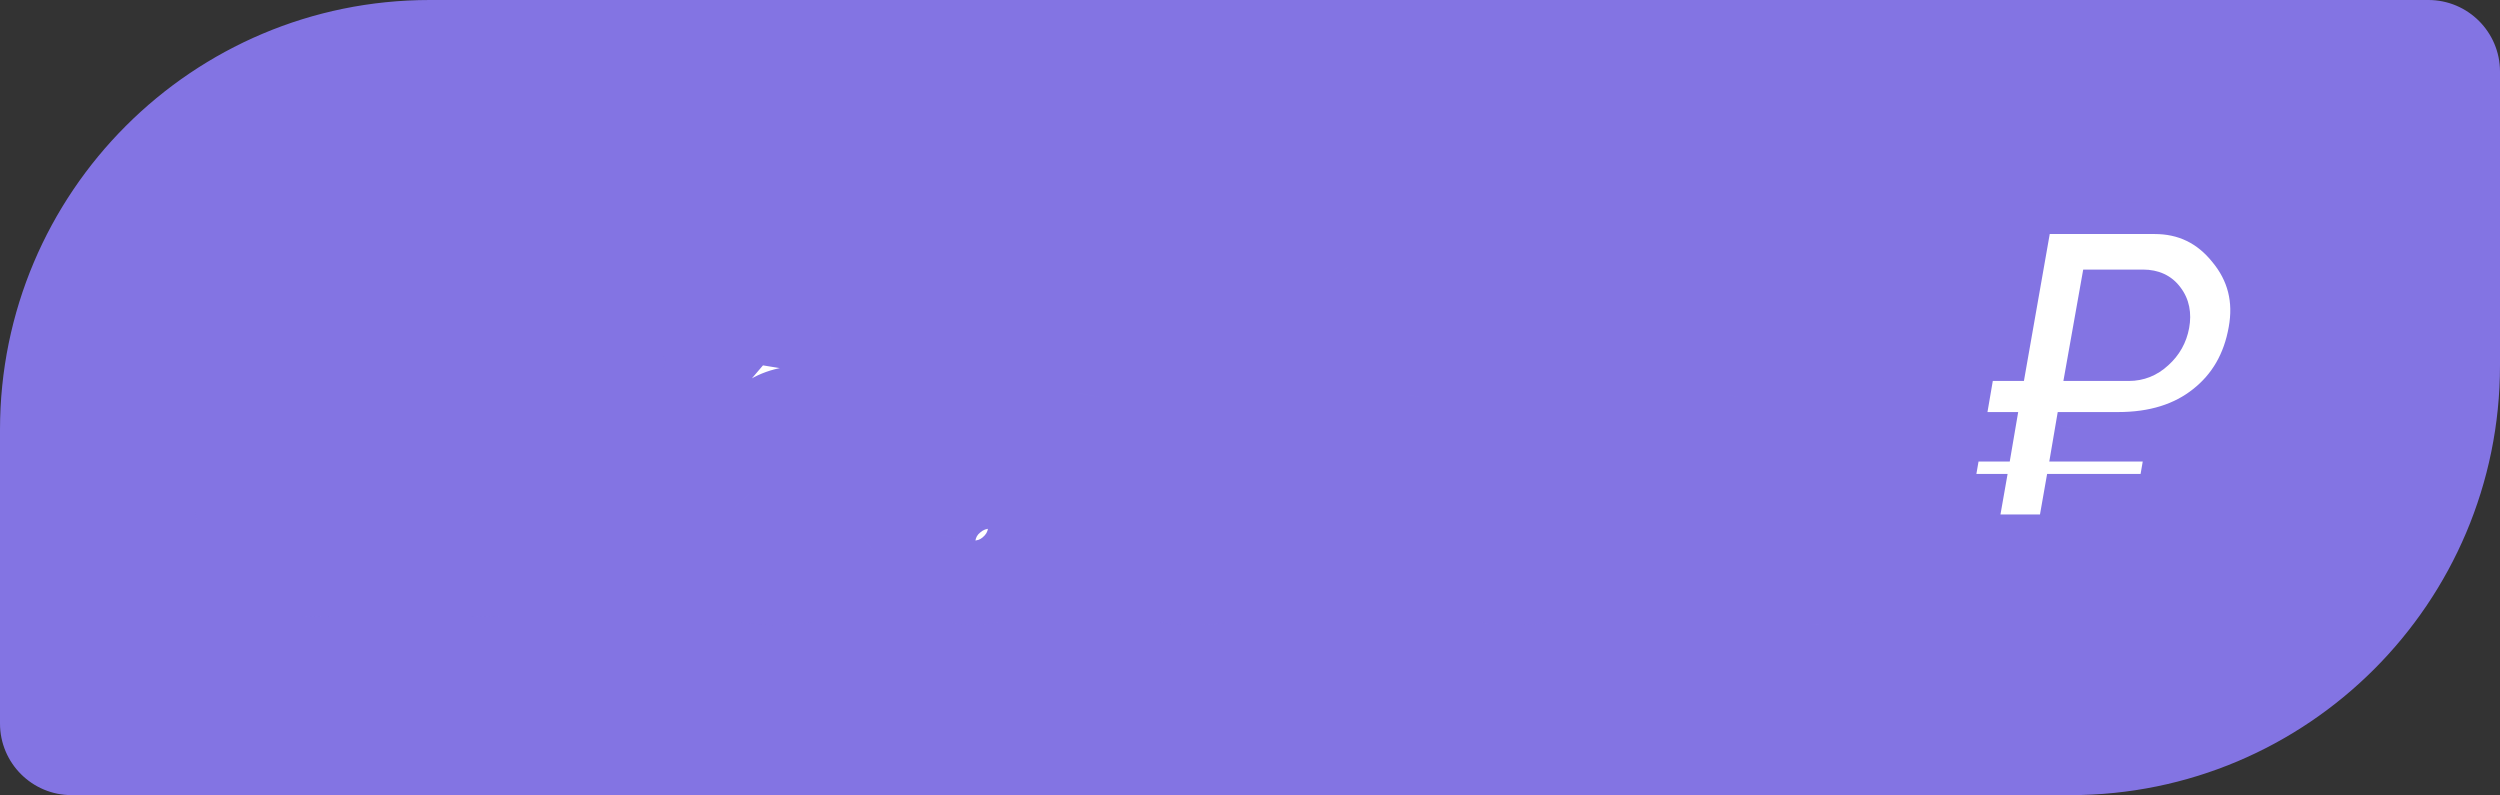 <?xml version="1.0" encoding="UTF-8"?> <svg xmlns="http://www.w3.org/2000/svg" width="349" height="111" viewBox="0 0 349 111" fill="none"><rect x="0" y="0" width="349" height="111" fill="#333333" stroke="none"/><path d="M0 60C0 26.863 26.863 0 60 0H339C344.523 0 349 4.477 349 10V51C349 84.137 322.137 111 289 111H10C4.477 111 0 106.523 0 101V60Z" fill="#8374E3"></path><mask id="path-2-outside-1_498_14" maskUnits="userSpaceOnUse" x="85.943" y="23.383" width="201" height="64" fill="black"><rect fill="white" x="85.943" y="23.383" width="201" height="64"></rect><path d="M129.633 30.78L116.028 46.582C120.374 47.291 123.799 49.346 126.303 52.747C128.807 56.101 129.657 60.046 128.854 64.581C127.956 69.73 125.642 73.816 121.91 76.84C118.272 79.863 113.713 81.375 108.233 81.375C102.801 81.375 98.549 79.627 95.478 76.131C92.455 72.635 91.392 68.313 92.29 63.164C93.093 58.959 94.793 55.44 97.392 52.605L116.028 30.78H129.633ZM111.776 56.999C109.745 56.999 107.974 57.636 106.462 58.912C104.95 60.14 104.005 61.794 103.627 63.872C103.25 65.951 103.604 67.628 104.69 68.903C105.777 70.132 107.336 70.746 109.367 70.746C111.351 70.746 113.099 70.132 114.611 68.903C116.17 67.628 117.138 65.951 117.516 63.872C117.894 61.841 117.516 60.188 116.382 58.912C115.296 57.636 113.761 56.999 111.776 56.999ZM135.801 81.375C133.959 81.375 132.494 80.69 131.408 79.32C130.368 77.95 130.014 76.344 130.345 74.501C130.675 72.612 131.573 71.053 133.037 69.825C134.549 68.549 136.273 67.911 138.21 67.911C140.053 67.911 141.517 68.596 142.604 69.966C143.69 71.336 144.068 72.942 143.737 74.785C143.407 76.674 142.486 78.257 140.974 79.532C139.509 80.761 137.785 81.375 135.801 81.375ZM166.696 81.375C160.272 81.375 155.595 78.918 152.666 74.005C149.784 69.092 149.028 62.715 150.398 54.873C151.721 47.173 154.508 41.055 158.76 36.52C162.964 32.032 168.161 29.788 174.349 29.788C180.727 29.788 185.38 32.268 188.309 37.229C191.191 42.047 191.946 48.401 190.576 56.29C189.254 63.99 186.466 70.108 182.215 74.643C178.01 79.131 172.838 81.375 166.696 81.375ZM167.901 70.321C173.712 70.321 177.491 65.408 179.239 55.581C180.987 45.755 178.932 40.843 173.074 40.843C167.263 40.843 163.484 45.755 161.736 55.581C159.988 65.408 162.043 70.321 167.901 70.321ZM211.33 81.375C204.906 81.375 200.229 78.918 197.3 74.005C194.418 69.092 193.662 62.715 195.032 54.873C196.355 47.173 199.142 41.055 203.394 36.52C207.598 32.032 212.795 29.788 218.983 29.788C225.361 29.788 230.014 32.268 232.943 37.229C235.825 42.047 236.58 48.401 235.21 56.29C233.888 63.99 231.1 70.108 226.849 74.643C222.644 79.131 217.472 81.375 211.33 81.375ZM212.535 70.321C218.346 70.321 222.125 65.408 223.873 55.581C225.621 45.755 223.566 40.843 217.708 40.843C211.897 40.843 208.118 45.755 206.37 55.581C204.622 65.408 206.677 70.321 212.535 70.321ZM255.964 81.375C249.54 81.375 244.863 78.918 241.934 74.005C239.052 69.092 238.296 62.715 239.666 54.873C240.989 47.173 243.776 41.055 248.028 36.52C252.232 32.032 257.429 29.788 263.617 29.788C269.995 29.788 274.648 32.268 277.577 37.229C280.459 42.047 281.214 48.401 279.844 56.29C278.522 63.99 275.734 70.108 271.483 74.643C267.278 79.131 262.106 81.375 255.964 81.375ZM257.169 70.321C262.98 70.321 266.759 65.408 268.507 55.581C270.255 45.755 268.2 40.843 262.342 40.843C256.531 40.843 252.752 45.755 251.004 55.581C249.256 65.408 251.311 70.321 257.169 70.321Z"></path></mask><path d="M129.633 30.78L116.028 46.582C120.374 47.291 123.799 49.346 126.303 52.747C128.807 56.101 129.657 60.046 128.854 64.581C127.956 69.73 125.642 73.816 121.91 76.84C118.272 79.863 113.713 81.375 108.233 81.375C102.801 81.375 98.549 79.627 95.478 76.131C92.455 72.635 91.392 68.313 92.29 63.164C93.093 58.959 94.793 55.44 97.392 52.605L116.028 30.78H129.633ZM111.776 56.999C109.745 56.999 107.974 57.636 106.462 58.912C104.95 60.14 104.005 61.794 103.627 63.872C103.25 65.951 103.604 67.628 104.69 68.903C105.777 70.132 107.336 70.746 109.367 70.746C111.351 70.746 113.099 70.132 114.611 68.903C116.17 67.628 117.138 65.951 117.516 63.872C117.894 61.841 117.516 60.188 116.382 58.912C115.296 57.636 113.761 56.999 111.776 56.999ZM135.801 81.375C133.959 81.375 132.494 80.69 131.408 79.32C130.368 77.95 130.014 76.344 130.345 74.501C130.675 72.612 131.573 71.053 133.037 69.825C134.549 68.549 136.273 67.911 138.21 67.911C140.053 67.911 141.517 68.596 142.604 69.966C143.69 71.336 144.068 72.942 143.737 74.785C143.407 76.674 142.486 78.257 140.974 79.532C139.509 80.761 137.785 81.375 135.801 81.375ZM166.696 81.375C160.272 81.375 155.595 78.918 152.666 74.005C149.784 69.092 149.028 62.715 150.398 54.873C151.721 47.173 154.508 41.055 158.76 36.52C162.964 32.032 168.161 29.788 174.349 29.788C180.727 29.788 185.38 32.268 188.309 37.229C191.191 42.047 191.946 48.401 190.576 56.29C189.254 63.99 186.466 70.108 182.215 74.643C178.01 79.131 172.838 81.375 166.696 81.375ZM167.901 70.321C173.712 70.321 177.491 65.408 179.239 55.581C180.987 45.755 178.932 40.843 173.074 40.843C167.263 40.843 163.484 45.755 161.736 55.581C159.988 65.408 162.043 70.321 167.901 70.321ZM211.33 81.375C204.906 81.375 200.229 78.918 197.3 74.005C194.418 69.092 193.662 62.715 195.032 54.873C196.355 47.173 199.142 41.055 203.394 36.52C207.598 32.032 212.795 29.788 218.983 29.788C225.361 29.788 230.014 32.268 232.943 37.229C235.825 42.047 236.58 48.401 235.21 56.29C233.888 63.99 231.1 70.108 226.849 74.643C222.644 79.131 217.472 81.375 211.33 81.375ZM212.535 70.321C218.346 70.321 222.125 65.408 223.873 55.581C225.621 45.755 223.566 40.843 217.708 40.843C211.897 40.843 208.118 45.755 206.37 55.581C204.622 65.408 206.677 70.321 212.535 70.321ZM255.964 81.375C249.54 81.375 244.863 78.918 241.934 74.005C239.052 69.092 238.296 62.715 239.666 54.873C240.989 47.173 243.776 41.055 248.028 36.52C252.232 32.032 257.429 29.788 263.617 29.788C269.995 29.788 274.648 32.268 277.577 37.229C280.459 42.047 281.214 48.401 279.844 56.29C278.522 63.99 275.734 70.108 271.483 74.643C267.278 79.131 262.106 81.375 255.964 81.375ZM257.169 70.321C262.98 70.321 266.759 65.408 268.507 55.581C270.255 45.755 268.2 40.843 262.342 40.843C256.531 40.843 252.752 45.755 251.004 55.581C249.256 65.408 251.311 70.321 257.169 70.321Z" fill="white"></path><path d="M129.633 30.78L134.102 34.628L142.493 24.883H129.633V30.78ZM116.028 46.582L111.559 42.734L104.693 50.709L115.079 52.403L116.028 46.582ZM126.303 52.747L121.554 56.243L121.565 56.259L121.577 56.275L126.303 52.747ZM128.854 64.581L123.047 63.553L123.046 63.56L123.044 63.568L128.854 64.581ZM121.91 76.84L118.197 72.257L118.168 72.281L118.14 72.305L121.91 76.84ZM95.478 76.131L91.018 79.989L91.033 80.006L91.048 80.023L95.478 76.131ZM92.29 63.164L86.497 62.057L86.488 62.104L86.48 62.151L92.29 63.164ZM97.392 52.605L101.739 56.59L101.809 56.514L101.876 56.435L97.392 52.605ZM116.028 30.78V24.883H113.309L111.543 26.951L116.028 30.78ZM106.462 58.912L110.181 63.489L110.223 63.455L110.265 63.419L106.462 58.912ZM104.69 68.903L100.201 72.728L100.237 72.769L100.273 72.811L104.69 68.903ZM114.611 68.903L118.33 73.48L118.337 73.474L118.345 73.468L114.611 68.903ZM117.516 63.872L111.718 62.794L111.716 62.805L111.714 62.817L117.516 63.872ZM116.382 58.912L111.893 62.736L111.933 62.783L111.975 62.83L116.382 58.912ZM125.164 26.933L111.559 42.734L120.497 50.43L134.102 34.628L125.164 26.933ZM115.079 52.403C117.975 52.875 120.006 54.141 121.554 56.243L131.052 49.251C127.592 44.55 122.773 41.707 116.977 40.762L115.079 52.403ZM121.577 56.275C123.004 58.186 123.598 60.442 123.047 63.553L134.661 65.609C135.716 59.65 134.61 54.016 131.029 49.219L121.577 56.275ZM123.044 63.568C122.368 67.447 120.721 70.213 118.197 72.257L125.622 81.422C130.563 77.419 133.545 72.013 134.664 65.594L123.044 63.568ZM118.14 72.305C115.726 74.311 112.566 75.478 108.233 75.478V87.272C114.86 87.272 120.818 85.415 125.679 81.375L118.14 72.305ZM108.233 75.478C104.184 75.478 101.669 74.242 99.909 72.239L91.048 80.023C95.43 85.012 101.418 87.272 108.233 87.272V75.478ZM99.939 72.273C98.234 70.302 97.461 67.839 98.099 64.176L86.48 62.151C85.323 68.787 86.676 74.969 91.018 79.989L99.939 72.273ZM98.082 64.27C98.704 61.015 99.962 58.529 101.739 56.59L93.044 48.62C89.625 52.351 87.482 56.903 86.497 62.057L98.082 64.27ZM101.876 56.435L120.513 34.61L111.543 26.951L92.907 48.776L101.876 56.435ZM116.028 36.678H129.633V24.883H116.028V36.678ZM111.776 51.102C108.394 51.102 105.265 52.206 102.659 54.405L110.265 63.419C110.682 63.068 111.096 62.896 111.776 62.896V51.102ZM102.743 54.335C100.043 56.529 98.432 59.48 97.825 62.817L109.43 64.927C109.579 64.107 109.857 63.752 110.181 63.489L102.743 54.335ZM97.825 62.817C97.221 66.142 97.677 69.764 100.201 72.728L109.18 65.079C109.223 65.13 109.271 65.2 109.313 65.285C109.354 65.369 109.373 65.436 109.38 65.47C109.393 65.532 109.347 65.383 109.43 64.927L97.825 62.817ZM100.273 72.811C102.739 75.598 106.082 76.643 109.367 76.643V64.848C108.939 64.848 108.798 64.783 108.836 64.798C108.856 64.806 108.904 64.828 108.964 64.87C109.025 64.912 109.074 64.958 109.107 64.996L100.273 72.811ZM109.367 76.643C112.678 76.643 115.746 75.58 118.33 73.48L110.892 64.326C110.453 64.683 110.024 64.848 109.367 64.848V76.643ZM118.345 73.468C121.045 71.259 122.703 68.311 123.318 64.927L111.714 62.817C111.573 63.591 111.295 63.997 110.876 64.339L118.345 73.468ZM123.314 64.951C123.947 61.549 123.392 57.922 120.79 54.994L111.975 62.83C111.943 62.794 111.895 62.731 111.851 62.644C111.806 62.557 111.78 62.478 111.767 62.423C111.742 62.312 111.791 62.402 111.718 62.794L123.314 64.951ZM120.872 55.088C118.455 52.251 115.137 51.102 111.776 51.102V62.896C112.139 62.896 112.228 62.954 112.154 62.923C112.118 62.908 112.065 62.881 112.007 62.839C111.95 62.797 111.911 62.758 111.893 62.736L120.872 55.088ZM131.408 79.32L126.709 82.884L126.748 82.935L126.787 82.984L131.408 79.32ZM130.345 74.501L136.149 75.543L136.152 75.531L136.154 75.518L130.345 74.501ZM133.037 69.825L136.827 74.343L136.834 74.337L136.84 74.332L133.037 69.825ZM142.604 69.966L137.983 73.631L137.983 73.631L142.604 69.966ZM143.737 74.785L137.933 73.743L137.931 73.756L137.928 73.768L143.737 74.785ZM140.974 79.532L144.764 84.051L144.77 84.045L144.777 84.04L140.974 79.532ZM135.801 75.478C135.706 75.478 135.672 75.469 135.686 75.472C135.702 75.475 135.752 75.488 135.819 75.519C135.888 75.551 135.948 75.59 135.993 75.626C136.037 75.662 136.046 75.678 136.028 75.655L126.787 82.984C129.06 85.85 132.27 87.272 135.801 87.272V75.478ZM136.106 75.756C136.086 75.729 136.087 75.726 136.097 75.747C136.108 75.769 136.116 75.795 136.121 75.817C136.126 75.839 136.123 75.836 136.122 75.799C136.122 75.76 136.125 75.677 136.149 75.543L124.54 73.46C123.947 76.764 124.579 80.076 126.709 82.884L136.106 75.756ZM136.154 75.518C136.246 74.992 136.432 74.675 136.827 74.343L129.248 65.306C126.714 67.431 125.105 70.232 124.536 73.485L136.154 75.518ZM136.84 74.332C137.313 73.933 137.697 73.809 138.21 73.809V62.014C134.85 62.014 131.785 63.165 129.234 65.317L136.84 74.332ZM138.21 73.809C138.305 73.809 138.339 73.817 138.325 73.814C138.309 73.811 138.26 73.799 138.192 73.767C138.123 73.735 138.063 73.696 138.018 73.66C137.975 73.625 137.965 73.608 137.983 73.631L147.224 66.302C144.951 63.436 141.741 62.014 138.21 62.014V73.809ZM137.983 73.631C138.008 73.662 138.006 73.666 137.994 73.642C137.982 73.616 137.969 73.583 137.961 73.549C137.954 73.516 137.956 73.505 137.956 73.528C137.956 73.552 137.955 73.622 137.933 73.743L149.542 75.827C150.148 72.451 149.443 69.1 147.224 66.302L137.983 73.631ZM137.928 73.768C137.844 74.25 137.661 74.612 137.171 75.025L144.777 84.04C147.31 81.902 148.969 79.099 149.546 75.801L137.928 73.768ZM137.184 75.014C136.825 75.315 136.456 75.478 135.801 75.478V87.272C139.114 87.272 142.194 86.206 144.764 84.051L137.184 75.014ZM152.666 74.005L147.579 76.989L147.59 77.007L147.6 77.025L152.666 74.005ZM150.398 54.873L156.208 55.888L156.209 55.88L156.211 55.871L150.398 54.873ZM158.76 36.52L163.062 40.553L163.064 40.552L158.76 36.52ZM188.309 37.229L183.231 40.227L183.239 40.241L183.248 40.255L188.309 37.229ZM190.576 56.29L184.766 55.281L184.764 55.292L190.576 56.29ZM182.215 74.643L177.913 70.61L177.911 70.611L182.215 74.643ZM179.239 55.581L173.433 54.549L179.239 55.581ZM161.736 55.581L155.93 54.549L161.736 55.581ZM166.696 75.478C162.042 75.478 159.448 73.866 157.731 70.986L147.6 77.025C151.741 83.971 158.501 87.272 166.696 87.272V75.478ZM157.753 71.022C155.814 67.716 154.983 62.896 156.208 55.888L144.589 53.858C143.073 62.534 143.754 70.468 147.579 76.989L157.753 71.022ZM156.211 55.871C157.388 49.017 159.781 44.054 163.062 40.553L154.458 32.487C149.236 38.056 146.054 45.328 144.586 53.874L156.211 55.871ZM163.064 40.552C166.145 37.263 169.78 35.685 174.349 35.685V23.891C166.542 23.891 159.784 26.802 154.456 32.488L163.064 40.552ZM174.349 35.685C178.91 35.685 181.493 37.284 183.231 40.227L193.387 34.23C189.267 27.253 182.544 23.891 174.349 23.891V35.685ZM183.248 40.255C185.149 43.434 185.996 48.199 184.766 55.281L196.387 57.299C197.897 48.603 197.232 40.66 193.37 34.202L183.248 40.255ZM184.764 55.292C183.587 62.146 181.194 67.109 177.913 70.61L186.517 78.677C191.739 73.106 194.921 65.835 196.389 57.289L184.764 55.292ZM177.911 70.611C174.82 73.911 171.204 75.478 166.696 75.478V87.272C174.471 87.272 181.201 84.351 186.519 78.675L177.911 70.611ZM167.901 76.218C172.774 76.218 176.848 74.027 179.768 70.231C182.484 66.701 184.095 61.952 185.045 56.614L173.433 54.549C172.634 59.037 171.482 61.658 170.419 63.04C169.559 64.158 168.838 64.423 167.901 64.423V76.218ZM185.045 56.614C185.97 51.414 186.152 46.325 184.449 42.252C183.532 40.06 182.041 38.105 179.865 36.754C177.729 35.427 175.356 34.945 173.074 34.945V46.74C173.72 46.74 173.801 46.872 173.643 46.774C173.445 46.651 173.457 46.538 173.568 46.803C173.919 47.643 174.255 49.923 173.433 54.549L185.045 56.614ZM173.074 34.945C168.2 34.945 164.127 37.136 161.207 40.932C158.491 44.462 156.879 49.211 155.93 54.549L167.542 56.614C168.341 52.126 169.493 49.505 170.556 48.123C171.415 47.005 172.137 46.74 173.074 46.74V34.945ZM155.93 54.549C155.005 59.749 154.822 64.839 156.526 68.911C157.442 71.103 158.934 73.058 161.11 74.409C163.246 75.736 165.619 76.218 167.901 76.218V64.423C167.254 64.423 167.173 64.291 167.331 64.389C167.529 64.512 167.518 64.625 167.407 64.36C167.056 63.52 166.719 61.24 167.542 56.614L155.93 54.549ZM197.3 74.005L192.213 76.989L192.224 77.007L192.234 77.025L197.3 74.005ZM195.032 54.873L200.842 55.888L200.843 55.88L200.844 55.871L195.032 54.873ZM203.394 36.52L207.696 40.553L207.698 40.552L203.394 36.52ZM232.943 37.229L227.865 40.227L227.873 40.241L227.882 40.255L232.943 37.229ZM235.21 56.29L229.4 55.281L229.398 55.292L235.21 56.29ZM226.849 74.643L222.547 70.61L222.545 70.611L226.849 74.643ZM223.873 55.581L218.067 54.549L223.873 55.581ZM206.37 55.581L200.564 54.549L206.37 55.581ZM211.33 75.478C206.676 75.478 204.082 73.866 202.365 70.986L192.234 77.025C196.375 83.971 203.135 87.272 211.33 87.272V75.478ZM202.387 71.022C200.448 67.716 199.617 62.896 200.842 55.888L189.223 53.858C187.707 62.534 188.388 70.468 192.213 76.989L202.387 71.022ZM200.844 55.871C202.022 49.017 204.415 44.054 207.696 40.553L199.092 32.487C193.87 38.056 190.688 45.328 189.22 53.874L200.844 55.871ZM207.698 40.552C210.779 37.263 214.414 35.685 218.983 35.685V23.891C211.176 23.891 204.418 26.802 199.09 32.488L207.698 40.552ZM218.983 35.685C223.544 35.685 226.127 37.284 227.865 40.227L238.021 34.23C233.901 27.253 227.178 23.891 218.983 23.891V35.685ZM227.882 40.255C229.783 43.434 230.63 48.199 229.4 55.281L241.021 57.299C242.531 48.603 241.866 40.66 238.004 34.202L227.882 40.255ZM229.398 55.292C228.221 62.146 225.828 67.109 222.547 70.61L231.151 78.677C236.373 73.106 239.555 65.835 241.023 57.289L229.398 55.292ZM222.545 70.611C219.454 73.911 215.838 75.478 211.33 75.478V87.272C219.105 87.272 225.835 84.351 231.153 78.675L222.545 70.611ZM212.535 76.218C217.408 76.218 221.482 74.027 224.402 70.231C227.118 66.701 228.729 61.952 229.679 56.614L218.067 54.549C217.268 59.037 216.116 61.658 215.053 63.04C214.193 64.158 213.472 64.423 212.535 64.423V76.218ZM229.679 56.614C230.604 51.414 230.786 46.325 229.083 42.252C228.166 40.06 226.675 38.105 224.499 36.754C222.363 35.427 219.99 34.945 217.708 34.945V46.74C218.354 46.74 218.435 46.872 218.277 46.774C218.079 46.651 218.091 46.538 218.202 46.803C218.553 47.643 218.889 49.923 218.067 54.549L229.679 56.614ZM217.708 34.945C212.834 34.945 208.761 37.136 205.841 40.932C203.125 44.462 201.513 49.211 200.564 54.549L212.176 56.614C212.975 52.126 214.127 49.505 215.19 48.123C216.049 47.005 216.771 46.74 217.708 46.74V34.945ZM200.564 54.549C199.639 59.749 199.456 64.839 201.16 68.911C202.076 71.103 203.568 73.058 205.744 74.409C207.88 75.736 210.253 76.218 212.535 76.218V64.423C211.888 64.423 211.807 64.291 211.965 64.389C212.163 64.512 212.152 64.625 212.041 64.36C211.69 63.52 211.353 61.24 212.176 56.614L200.564 54.549ZM241.934 74.005L236.847 76.989L236.858 77.007L236.868 77.025L241.934 74.005ZM239.666 54.873L245.476 55.888L245.477 55.88L245.478 55.871L239.666 54.873ZM248.028 36.52L252.33 40.553L252.332 40.552L248.028 36.52ZM277.577 37.229L272.499 40.227L272.507 40.241L272.516 40.255L277.577 37.229ZM279.844 56.29L274.034 55.281L274.032 55.292L279.844 56.29ZM271.483 74.643L267.181 70.61L267.179 70.611L271.483 74.643ZM268.507 55.581L262.701 54.549L268.507 55.581ZM251.004 55.581L245.198 54.549L251.004 55.581ZM255.964 75.478C251.31 75.478 248.716 73.866 246.999 70.986L236.868 77.025C241.009 83.971 247.769 87.272 255.964 87.272V75.478ZM247.021 71.022C245.082 67.716 244.251 62.896 245.476 55.888L233.857 53.858C232.341 62.534 233.022 70.468 236.847 76.989L247.021 71.022ZM245.478 55.871C246.656 49.017 249.049 44.054 252.33 40.553L243.726 32.487C238.504 38.056 235.322 45.328 233.854 53.874L245.478 55.871ZM252.332 40.552C255.413 37.263 259.048 35.685 263.617 35.685V23.891C255.81 23.891 249.052 26.802 243.724 32.488L252.332 40.552ZM263.617 35.685C268.178 35.685 270.761 37.284 272.499 40.227L282.655 34.23C278.535 27.253 271.812 23.891 263.617 23.891V35.685ZM272.516 40.255C274.417 43.434 275.264 48.199 274.034 55.281L285.655 57.299C287.165 48.603 286.5 40.66 282.638 34.202L272.516 40.255ZM274.032 55.292C272.855 62.146 270.462 67.109 267.181 70.61L275.785 78.677C281.007 73.106 284.189 65.835 285.657 57.289L274.032 55.292ZM267.179 70.611C264.088 73.911 260.472 75.478 255.964 75.478V87.272C263.739 87.272 270.469 84.351 275.787 78.675L267.179 70.611ZM257.169 76.218C262.042 76.218 266.116 74.027 269.036 70.231C271.752 66.701 273.363 61.952 274.313 56.614L262.701 54.549C261.902 59.037 260.75 61.658 259.687 63.04C258.827 64.158 258.106 64.423 257.169 64.423V76.218ZM274.313 56.614C275.238 51.414 275.42 46.325 273.717 42.252C272.8 40.06 271.309 38.105 269.133 36.754C266.997 35.427 264.624 34.945 262.342 34.945V46.74C262.988 46.74 263.069 46.872 262.911 46.774C262.713 46.651 262.725 46.538 262.836 46.803C263.187 47.643 263.523 49.923 262.701 54.549L274.313 56.614ZM262.342 34.945C257.468 34.945 253.395 37.136 250.475 40.932C247.759 44.462 246.147 49.211 245.198 54.549L256.81 56.614C257.609 52.126 258.761 49.505 259.824 48.123C260.683 47.005 261.405 46.74 262.342 46.74V34.945ZM245.198 54.549C244.273 59.749 244.09 64.839 245.794 68.911C246.71 71.103 248.202 73.058 250.378 74.409C252.514 75.736 254.887 76.218 257.169 76.218V64.423C256.522 64.423 256.441 64.291 256.599 64.389C256.797 64.512 256.786 64.625 256.675 64.36C256.324 63.52 255.987 61.24 256.81 56.614L245.198 54.549Z" fill="#8374E3" mask="url(#path-2-outside-1_498_14)"></path><mask id="path-4-outside-2_498_14" maskUnits="userSpaceOnUse" x="270.43" y="28" width="46" height="49" fill="black"><rect fill="white" x="270.43" y="28" width="46" height="49"></rect><path d="M284.313 30.489H300.785C304.763 30.489 308.016 32.064 310.544 35.213C313.113 38.321 314.025 41.926 313.279 46.029C312.533 50.255 310.606 53.591 307.498 56.036C304.432 58.481 300.495 59.703 295.688 59.703H289.099L288.664 62.252H301.717L300.661 68.344H287.607L286.613 74H276.667L277.662 68.344H273.311L274.368 62.252H278.719L279.154 59.703H274.865L276.357 51.001H280.708L284.313 30.489ZM299.169 39.813H292.642L290.653 51.001H297.18C298.713 51.001 300.06 50.463 301.22 49.385C302.422 48.308 303.168 46.982 303.458 45.407C303.748 43.832 303.478 42.506 302.65 41.429C301.862 40.352 300.702 39.813 299.169 39.813Z"></path></mask><path d="M284.313 30.489H300.785C304.763 30.489 308.016 32.064 310.544 35.213C313.113 38.321 314.025 41.926 313.279 46.029C312.533 50.255 310.606 53.591 307.498 56.036C304.432 58.481 300.495 59.703 295.688 59.703H289.099L288.664 62.252H301.717L300.661 68.344H287.607L286.613 74H276.667L277.662 68.344H273.311L274.368 62.252H278.719L279.154 59.703H274.865L276.357 51.001H280.708L284.313 30.489ZM299.169 39.813H292.642L290.653 51.001H297.18C298.713 51.001 300.06 50.463 301.22 49.385C302.422 48.308 303.168 46.982 303.458 45.407C303.748 43.832 303.478 42.506 302.65 41.429C301.862 40.352 300.702 39.813 299.169 39.813Z" fill="white"></path><path d="M284.313 30.489V28.308H282.482L282.165 30.111L284.313 30.489ZM310.544 35.213L308.843 36.578L308.853 36.59L308.863 36.603L310.544 35.213ZM313.279 46.029L311.133 45.639L311.131 45.65L313.279 46.029ZM307.498 56.036L306.15 54.322L306.144 54.326L306.138 54.331L307.498 56.036ZM289.099 59.703V57.523H287.259L286.949 59.337L289.099 59.703ZM288.664 62.252L286.514 61.885L286.079 64.433H288.664V62.252ZM301.717 62.252L303.866 62.625L304.309 60.071H301.717V62.252ZM300.661 68.344V70.525H302.496L302.81 68.716L300.661 68.344ZM287.607 68.344V66.163H285.776L285.459 67.966L287.607 68.344ZM286.613 74V76.181H288.444L288.761 74.378L286.613 74ZM276.667 74L274.519 73.622L274.069 76.181H276.667V74ZM277.662 68.344L279.81 68.721L280.26 66.163H277.662V68.344ZM273.311 68.344L271.162 67.971L270.719 70.525H273.311V68.344ZM274.368 62.252V60.071H272.532L272.219 61.879L274.368 62.252ZM278.719 62.252V64.433H280.559L280.869 62.619L278.719 62.252ZM279.154 59.703L281.304 60.071L281.739 57.523H279.154V59.703ZM274.865 59.703L272.715 59.335L272.278 61.885H274.865V59.703ZM276.357 51.001V48.82H274.518L274.207 50.633L276.357 51.001ZM280.708 51.001V53.182H282.539L282.856 51.379L280.708 51.001ZM292.642 39.813V37.632H290.815L290.495 39.431L292.642 39.813ZM290.653 51.001L288.506 50.62L288.05 53.182H290.653V51.001ZM301.22 49.385L299.764 47.761L299.75 47.774L299.736 47.787L301.22 49.385ZM303.458 45.407L301.313 45.012L301.313 45.012L303.458 45.407ZM302.65 41.429L300.889 42.716L300.905 42.737L300.921 42.759L302.65 41.429ZM284.313 32.67H300.785V28.308H284.313V32.67ZM300.785 32.67C304.09 32.67 306.722 33.935 308.843 36.578L312.245 33.848C309.31 30.192 305.436 28.308 300.785 28.308V32.67ZM308.863 36.603C311.006 39.196 311.768 42.144 311.133 45.639L315.425 46.419C316.281 41.708 315.22 37.446 312.225 33.823L308.863 36.603ZM311.131 45.65C310.47 49.397 308.798 52.238 306.15 54.322L308.847 57.75C312.413 54.944 314.596 51.114 315.427 46.408L311.131 45.65ZM306.138 54.331C303.539 56.403 300.116 57.523 295.688 57.523V61.885C300.874 61.885 305.324 60.559 308.858 57.742L306.138 54.331ZM295.688 57.523H289.099V61.885H295.688V57.523ZM286.949 59.337L286.514 61.885L290.814 62.619L291.249 60.071L286.949 59.337ZM288.664 64.433H301.717V60.071H288.664V64.433ZM299.568 61.879L298.512 67.971L302.81 68.716L303.866 62.625L299.568 61.879ZM300.661 66.163H287.607V70.525H300.661V66.163ZM285.459 67.966L284.465 73.622L288.761 74.378L289.755 68.721L285.459 67.966ZM286.613 71.819H276.667V76.181H286.613V71.819ZM278.815 74.378L279.81 68.721L275.514 67.966L274.519 73.622L278.815 74.378ZM277.662 66.163H273.311V70.525H277.662V66.163ZM275.46 68.716L276.516 62.625L272.219 61.879L271.162 67.971L275.46 68.716ZM274.368 64.433H278.719V60.071H274.368V64.433ZM280.869 62.619L281.304 60.071L277.004 59.337L276.569 61.885L280.869 62.619ZM279.154 57.523H274.865V61.885H279.154V57.523ZM277.014 60.072L278.506 51.37L274.207 50.633L272.715 59.335L277.014 60.072ZM276.357 53.182H280.708V48.82H276.357V53.182ZM282.856 51.379L286.461 30.866L282.165 30.111L278.56 50.624L282.856 51.379ZM299.169 37.632H292.642V41.994H299.169V37.632ZM290.495 39.431L288.506 50.62L292.8 51.383L294.789 40.194L290.495 39.431ZM290.653 53.182H297.18V48.82H290.653V53.182ZM297.18 53.182C299.283 53.182 301.155 52.422 302.704 50.983L299.736 47.787C298.965 48.503 298.143 48.82 297.18 48.82V53.182ZM302.676 51.009C304.234 49.612 305.224 47.855 305.603 45.802L301.313 45.012C301.111 46.108 300.61 47.003 299.764 47.761L302.676 51.009ZM305.603 45.802C305.983 43.738 305.652 41.755 304.378 40.099L300.921 42.759C301.305 43.258 301.513 43.927 301.313 45.012L305.603 45.802ZM304.411 40.142C303.147 38.413 301.279 37.632 299.169 37.632V41.994C300.125 41.994 300.577 42.29 300.889 42.716L304.411 40.142Z" fill="#8374E3" mask="url(#path-4-outside-2_498_14)"></path><mask id="path-6-outside-3_498_14" maskUnits="userSpaceOnUse" x="27" y="48.544" width="66" height="38" fill="black"><rect fill="white" x="27" y="48.544" width="66" height="38"></rect><path d="M55.608 62.522C55.162 64.881 54.014 66.586 52.165 67.638C54.237 69.041 55.066 70.969 54.652 73.424C54.269 75.559 53.154 77.233 51.305 78.444C49.488 79.624 47.033 80.213 43.941 80.213C38.937 80.213 35.781 78.317 34.474 74.523L40.642 71.368C41.152 73.121 42.523 73.998 44.754 73.998C46.603 73.998 47.655 73.376 47.91 72.133C48.005 71.591 47.894 71.176 47.575 70.89C47.256 70.603 46.715 70.459 45.95 70.459H42.555L43.607 64.435H46.188C47.687 64.435 48.531 63.893 48.723 62.809C48.818 62.235 48.691 61.805 48.34 61.518C47.99 61.231 47.464 61.088 46.762 61.088C44.977 61.088 43.543 61.996 42.459 63.813L37.056 60.466C39.67 56.8 43.128 54.967 47.432 54.967C50.237 54.967 52.389 55.732 53.887 57.263C55.385 58.792 55.959 60.546 55.608 62.522ZM78.326 58.171L78.756 55.637H85.928L81.721 79.544H74.548L74.835 77.918C73.018 79.448 70.628 80.213 67.663 80.213C64.029 80.213 61.368 78.891 59.678 76.245C58.021 73.599 57.526 70.523 58.196 67.017C58.833 63.702 60.332 60.88 62.691 58.553C65.113 56.163 68.094 54.967 71.632 54.967C74.628 54.967 76.859 56.035 78.326 58.171ZM76.652 67.638V67.59C76.971 65.805 76.684 64.387 75.792 63.335C74.931 62.283 73.672 61.757 72.014 61.757C70.357 61.757 68.906 62.283 67.663 63.335C66.452 64.387 65.687 65.805 65.368 67.59C65.049 69.375 65.32 70.794 66.181 71.846C67.042 72.898 68.301 73.424 69.958 73.424C71.616 73.424 73.066 72.898 74.309 71.846C75.552 70.762 76.334 69.359 76.652 67.638Z"></path></mask><path d="M55.608 62.522C55.162 64.881 54.014 66.586 52.165 67.638C54.237 69.041 55.066 70.969 54.652 73.424C54.269 75.559 53.154 77.233 51.305 78.444C49.488 79.624 47.033 80.213 43.941 80.213C38.937 80.213 35.781 78.317 34.474 74.523L40.642 71.368C41.152 73.121 42.523 73.998 44.754 73.998C46.603 73.998 47.655 73.376 47.91 72.133C48.005 71.591 47.894 71.176 47.575 70.89C47.256 70.603 46.715 70.459 45.95 70.459H42.555L43.607 64.435H46.188C47.687 64.435 48.531 63.893 48.723 62.809C48.818 62.235 48.691 61.805 48.34 61.518C47.99 61.231 47.464 61.088 46.762 61.088C44.977 61.088 43.543 61.996 42.459 63.813L37.056 60.466C39.67 56.8 43.128 54.967 47.432 54.967C50.237 54.967 52.389 55.732 53.887 57.263C55.385 58.792 55.959 60.546 55.608 62.522ZM78.326 58.171L78.756 55.637H85.928L81.721 79.544H74.548L74.835 77.918C73.018 79.448 70.628 80.213 67.663 80.213C64.029 80.213 61.368 78.891 59.678 76.245C58.021 73.599 57.526 70.523 58.196 67.017C58.833 63.702 60.332 60.88 62.691 58.553C65.113 56.163 68.094 54.967 71.632 54.967C74.628 54.967 76.859 56.035 78.326 58.171ZM76.652 67.638V67.59C76.971 65.805 76.684 64.387 75.792 63.335C74.931 62.283 73.672 61.757 72.014 61.757C70.357 61.757 68.906 62.283 67.663 63.335C66.452 64.387 65.687 65.805 65.368 67.59C65.049 69.375 65.32 70.794 66.181 71.846C67.042 72.898 68.301 73.424 69.958 73.424C71.616 73.424 73.066 72.898 74.309 71.846C75.552 70.762 76.334 69.359 76.652 67.638Z" fill="white"></path><path d="M55.608 62.522L61.403 63.618L61.409 63.585L61.415 63.552L55.608 62.522ZM52.165 67.638L49.249 62.513L41.004 67.204L48.859 72.522L52.165 67.638ZM54.652 73.424L60.457 74.463L60.462 74.434L60.467 74.406L54.652 73.424ZM51.305 78.444L54.516 83.391L54.526 83.384L54.537 83.377L51.305 78.444ZM34.474 74.523L31.788 69.273L27.231 71.605L28.898 76.445L34.474 74.523ZM40.642 71.368L46.305 69.72L44.311 62.866L37.956 66.118L40.642 71.368ZM47.91 72.133L53.687 73.318L53.703 73.238L53.717 73.158L47.91 72.133ZM42.555 70.459L36.745 69.445L35.538 76.356H42.555V70.459ZM43.607 64.435V58.537H38.65L37.797 63.42L43.607 64.435ZM48.723 62.809L54.53 63.834L54.535 63.806L54.54 63.779L48.723 62.809ZM48.34 61.518L44.606 66.082L44.606 66.082L48.34 61.518ZM42.459 63.813L39.353 68.826L44.452 71.984L47.524 66.834L42.459 63.813ZM37.056 60.466L32.254 57.042L28.601 62.166L33.95 65.479L37.056 60.466ZM53.887 57.263L49.673 61.388L53.887 57.263ZM49.813 61.426C49.642 62.329 49.39 62.432 49.249 62.513L55.082 72.764C58.639 70.74 60.681 67.433 61.403 63.618L49.813 61.426ZM48.859 72.522C49.01 72.624 49.052 72.677 49.039 72.662C49.032 72.654 49.014 72.632 48.992 72.596C48.968 72.56 48.944 72.516 48.923 72.465C48.901 72.414 48.885 72.366 48.874 72.322C48.863 72.28 48.859 72.25 48.858 72.237C48.856 72.21 48.866 72.271 48.837 72.442L60.467 74.406C60.827 72.271 60.699 69.995 59.759 67.808C58.82 65.623 57.26 63.965 55.471 62.755L48.859 72.522ZM48.847 72.384C48.756 72.89 48.594 73.17 48.073 73.511L54.537 83.377C57.713 81.296 59.782 78.229 60.457 74.463L48.847 72.384ZM48.094 73.498C47.559 73.845 46.358 74.316 43.941 74.316V86.111C47.708 86.111 51.416 85.403 54.516 83.391L48.094 73.498ZM43.941 74.316C42.139 74.316 41.247 73.969 40.859 73.736C40.578 73.568 40.295 73.315 40.05 72.602L28.898 76.445C29.96 79.525 31.908 82.117 34.783 83.846C37.551 85.509 40.739 86.111 43.941 86.111V74.316ZM37.16 79.773L43.328 76.618L37.956 66.118L31.788 69.273L37.16 79.773ZM34.98 73.015C35.581 75.084 36.838 77.005 38.875 78.308C40.8 79.539 42.916 79.895 44.754 79.895V68.1C44.36 68.1 44.675 68.017 45.23 68.372C45.516 68.555 45.778 68.801 45.983 69.088C46.181 69.365 46.27 69.602 46.305 69.72L34.98 73.015ZM44.754 79.895C46.233 79.895 48.144 79.664 49.93 78.608C51.951 77.414 53.239 75.499 53.687 73.318L42.133 70.948C42.213 70.559 42.39 70.063 42.74 69.564C43.093 69.06 43.523 68.694 43.929 68.454C44.663 68.02 45.124 68.1 44.754 68.1V79.895ZM53.717 73.158C54.053 71.257 53.781 68.541 51.52 66.506L43.63 75.273C42.943 74.654 42.443 73.84 42.203 72.949C41.981 72.121 42.041 71.456 42.102 71.108L53.717 73.158ZM51.52 66.506C49.541 64.724 47.14 64.562 45.95 64.562V76.356C45.994 76.356 45.784 76.364 45.421 76.268C45.054 76.171 44.347 75.918 43.63 75.273L51.52 66.506ZM45.95 64.562H42.555V76.356H45.95V64.562ZM48.364 71.474L49.416 65.449L37.797 63.42L36.745 69.445L48.364 71.474ZM43.607 70.332H46.188V58.537H43.607V70.332ZM46.188 70.332C47.546 70.332 49.398 70.103 51.13 68.992C53.081 67.74 54.179 65.823 54.53 63.834L42.915 61.784C42.983 61.4 43.142 60.887 43.483 60.351C43.832 59.803 44.284 59.371 44.761 59.065C45.649 58.495 46.33 58.537 46.188 58.537V70.332ZM54.54 63.779C54.869 61.804 54.535 58.967 52.075 56.954L44.606 66.082C43.875 65.484 43.32 64.661 43.044 63.731C42.79 62.873 42.848 62.183 42.906 61.839L54.54 63.779ZM52.075 56.954C50.229 55.444 48.117 55.19 46.762 55.19V66.985C46.73 66.985 46.494 66.984 46.131 66.885C45.755 66.782 45.188 66.558 44.606 66.082L52.075 56.954ZM46.762 55.19C42.484 55.19 39.31 57.58 37.394 60.792L47.524 66.834C47.706 66.529 47.736 66.604 47.503 66.751C47.387 66.824 47.245 66.89 47.091 66.934C46.938 66.977 46.821 66.985 46.762 66.985V55.19ZM45.565 58.8L40.162 55.453L33.95 65.479L39.353 68.826L45.565 58.8ZM41.858 63.89C43.425 61.691 45.136 60.865 47.432 60.865V49.07C41.12 49.07 35.914 51.909 32.254 57.042L41.858 63.89ZM47.432 60.865C49.164 60.865 49.598 61.311 49.673 61.388L58.1 53.137C55.179 50.153 51.31 49.07 47.432 49.07V60.865ZM49.673 61.388C49.785 61.503 49.835 61.575 49.85 61.599C49.863 61.62 49.851 61.606 49.836 61.559C49.82 61.511 49.813 61.465 49.811 61.434C49.809 61.405 49.814 61.42 49.801 61.492L61.415 63.552C62.123 59.558 60.826 55.92 58.1 53.137L49.673 61.388ZM78.326 58.171L73.464 61.509L81.703 73.509L84.14 59.158L78.326 58.171ZM78.756 55.637V49.739H73.776L72.942 54.65L78.756 55.637ZM85.928 55.637L91.736 56.659L92.954 49.739H85.928V55.637ZM81.721 79.544V85.441H86.671L87.529 80.566L81.721 79.544ZM74.548 79.544L68.741 78.519L67.519 85.441H74.548V79.544ZM74.835 77.918L80.643 78.943L83.467 62.94L71.037 73.407L74.835 77.918ZM59.678 76.245L54.681 79.376L54.694 79.397L54.708 79.419L59.678 76.245ZM58.196 67.017L52.405 65.903L52.403 65.911L58.196 67.017ZM62.691 58.553L66.832 62.752L66.833 62.751L62.691 58.553ZM76.652 67.638L82.451 68.712L82.549 68.18V67.638H76.652ZM76.652 67.59L70.847 66.554L70.755 67.068V67.59H76.652ZM75.792 63.335L71.227 67.069L71.261 67.11L71.295 67.15L75.792 63.335ZM67.663 63.335L63.854 58.833L63.825 58.857L63.796 58.882L67.663 63.335ZM65.368 67.59L71.174 68.627L71.174 68.627L65.368 67.59ZM66.181 71.846L70.745 68.112L70.745 68.111L66.181 71.846ZM74.309 71.846L78.119 76.348L78.152 76.32L78.185 76.291L74.309 71.846ZM84.14 59.158L84.57 56.624L72.942 54.65L72.512 57.184L84.14 59.158ZM78.756 61.534H85.928V49.739H78.756V61.534ZM80.12 54.615L75.912 78.522L87.529 80.566L91.736 56.659L80.12 54.615ZM81.721 73.647H74.548V85.441H81.721V73.647ZM80.356 80.569L80.643 78.943L69.028 76.893L68.741 78.519L80.356 80.569ZM71.037 73.407C70.526 73.837 69.593 74.316 67.663 74.316V86.111C71.662 86.111 75.51 85.06 78.634 82.429L71.037 73.407ZM67.663 74.316C65.671 74.316 65.069 73.729 64.648 73.071L54.708 79.419C57.666 84.052 62.388 86.111 67.663 86.111V74.316ZM64.676 73.114C63.922 71.911 63.555 70.392 63.989 68.123L52.403 65.911C51.498 70.654 52.119 75.287 54.681 79.376L64.676 73.114ZM63.987 68.13C64.404 65.963 65.339 64.224 66.832 62.752L58.549 54.355C55.324 57.536 53.263 61.44 52.405 65.903L63.987 68.13ZM66.833 62.751C68.104 61.496 69.576 60.865 71.632 60.865V49.07C66.611 49.07 62.122 50.829 58.548 54.356L66.833 62.751ZM71.632 60.865C73.037 60.865 73.283 61.245 73.464 61.509L83.188 54.833C80.436 50.826 76.22 49.07 71.632 49.07V60.865ZM82.549 67.638V67.59H70.755V67.638H82.549ZM82.458 68.627C82.981 65.694 82.654 62.307 80.288 59.52L71.295 67.15C71.192 67.029 71.099 66.887 71.025 66.733C70.953 66.581 70.915 66.449 70.896 66.357C70.86 66.181 70.907 66.214 70.847 66.554L82.458 68.627ZM80.356 59.6C78.13 56.88 75.013 55.86 72.014 55.86V67.654C72.226 67.654 72.156 67.688 71.929 67.593C71.814 67.545 71.683 67.474 71.55 67.375C71.417 67.276 71.309 67.169 71.227 67.069L80.356 59.6ZM72.014 55.86C68.989 55.86 66.182 56.863 63.854 58.833L71.472 67.837C71.63 67.703 71.724 67.654 72.014 67.654V55.86ZM63.796 58.882C61.436 60.932 60.086 63.625 59.563 66.554L71.174 68.627C71.288 67.986 71.468 67.841 71.53 67.788L63.796 58.882ZM59.563 66.554C59.048 69.434 59.331 72.787 61.617 75.58L70.745 68.111C70.849 68.239 70.939 68.382 71.008 68.532C71.076 68.68 71.109 68.805 71.125 68.887C71.154 69.04 71.11 68.985 71.174 68.627L59.563 66.554ZM61.617 75.58C63.843 78.301 66.96 79.321 69.958 79.321V67.526C69.746 67.526 69.817 67.493 70.044 67.588C70.158 67.635 70.289 67.707 70.422 67.806C70.555 67.905 70.663 68.012 70.745 68.112L61.617 75.58ZM69.958 79.321C72.983 79.321 75.79 78.318 78.119 76.348L70.5 67.344C70.342 67.477 70.248 67.526 69.958 67.526V79.321ZM78.185 76.291C80.495 74.277 81.906 71.656 82.451 68.712L70.853 66.564C70.761 67.063 70.61 67.247 70.434 67.401L78.185 76.291Z" fill="#8374E3" mask="url(#path-6-outside-3_498_14)"></path></svg> 